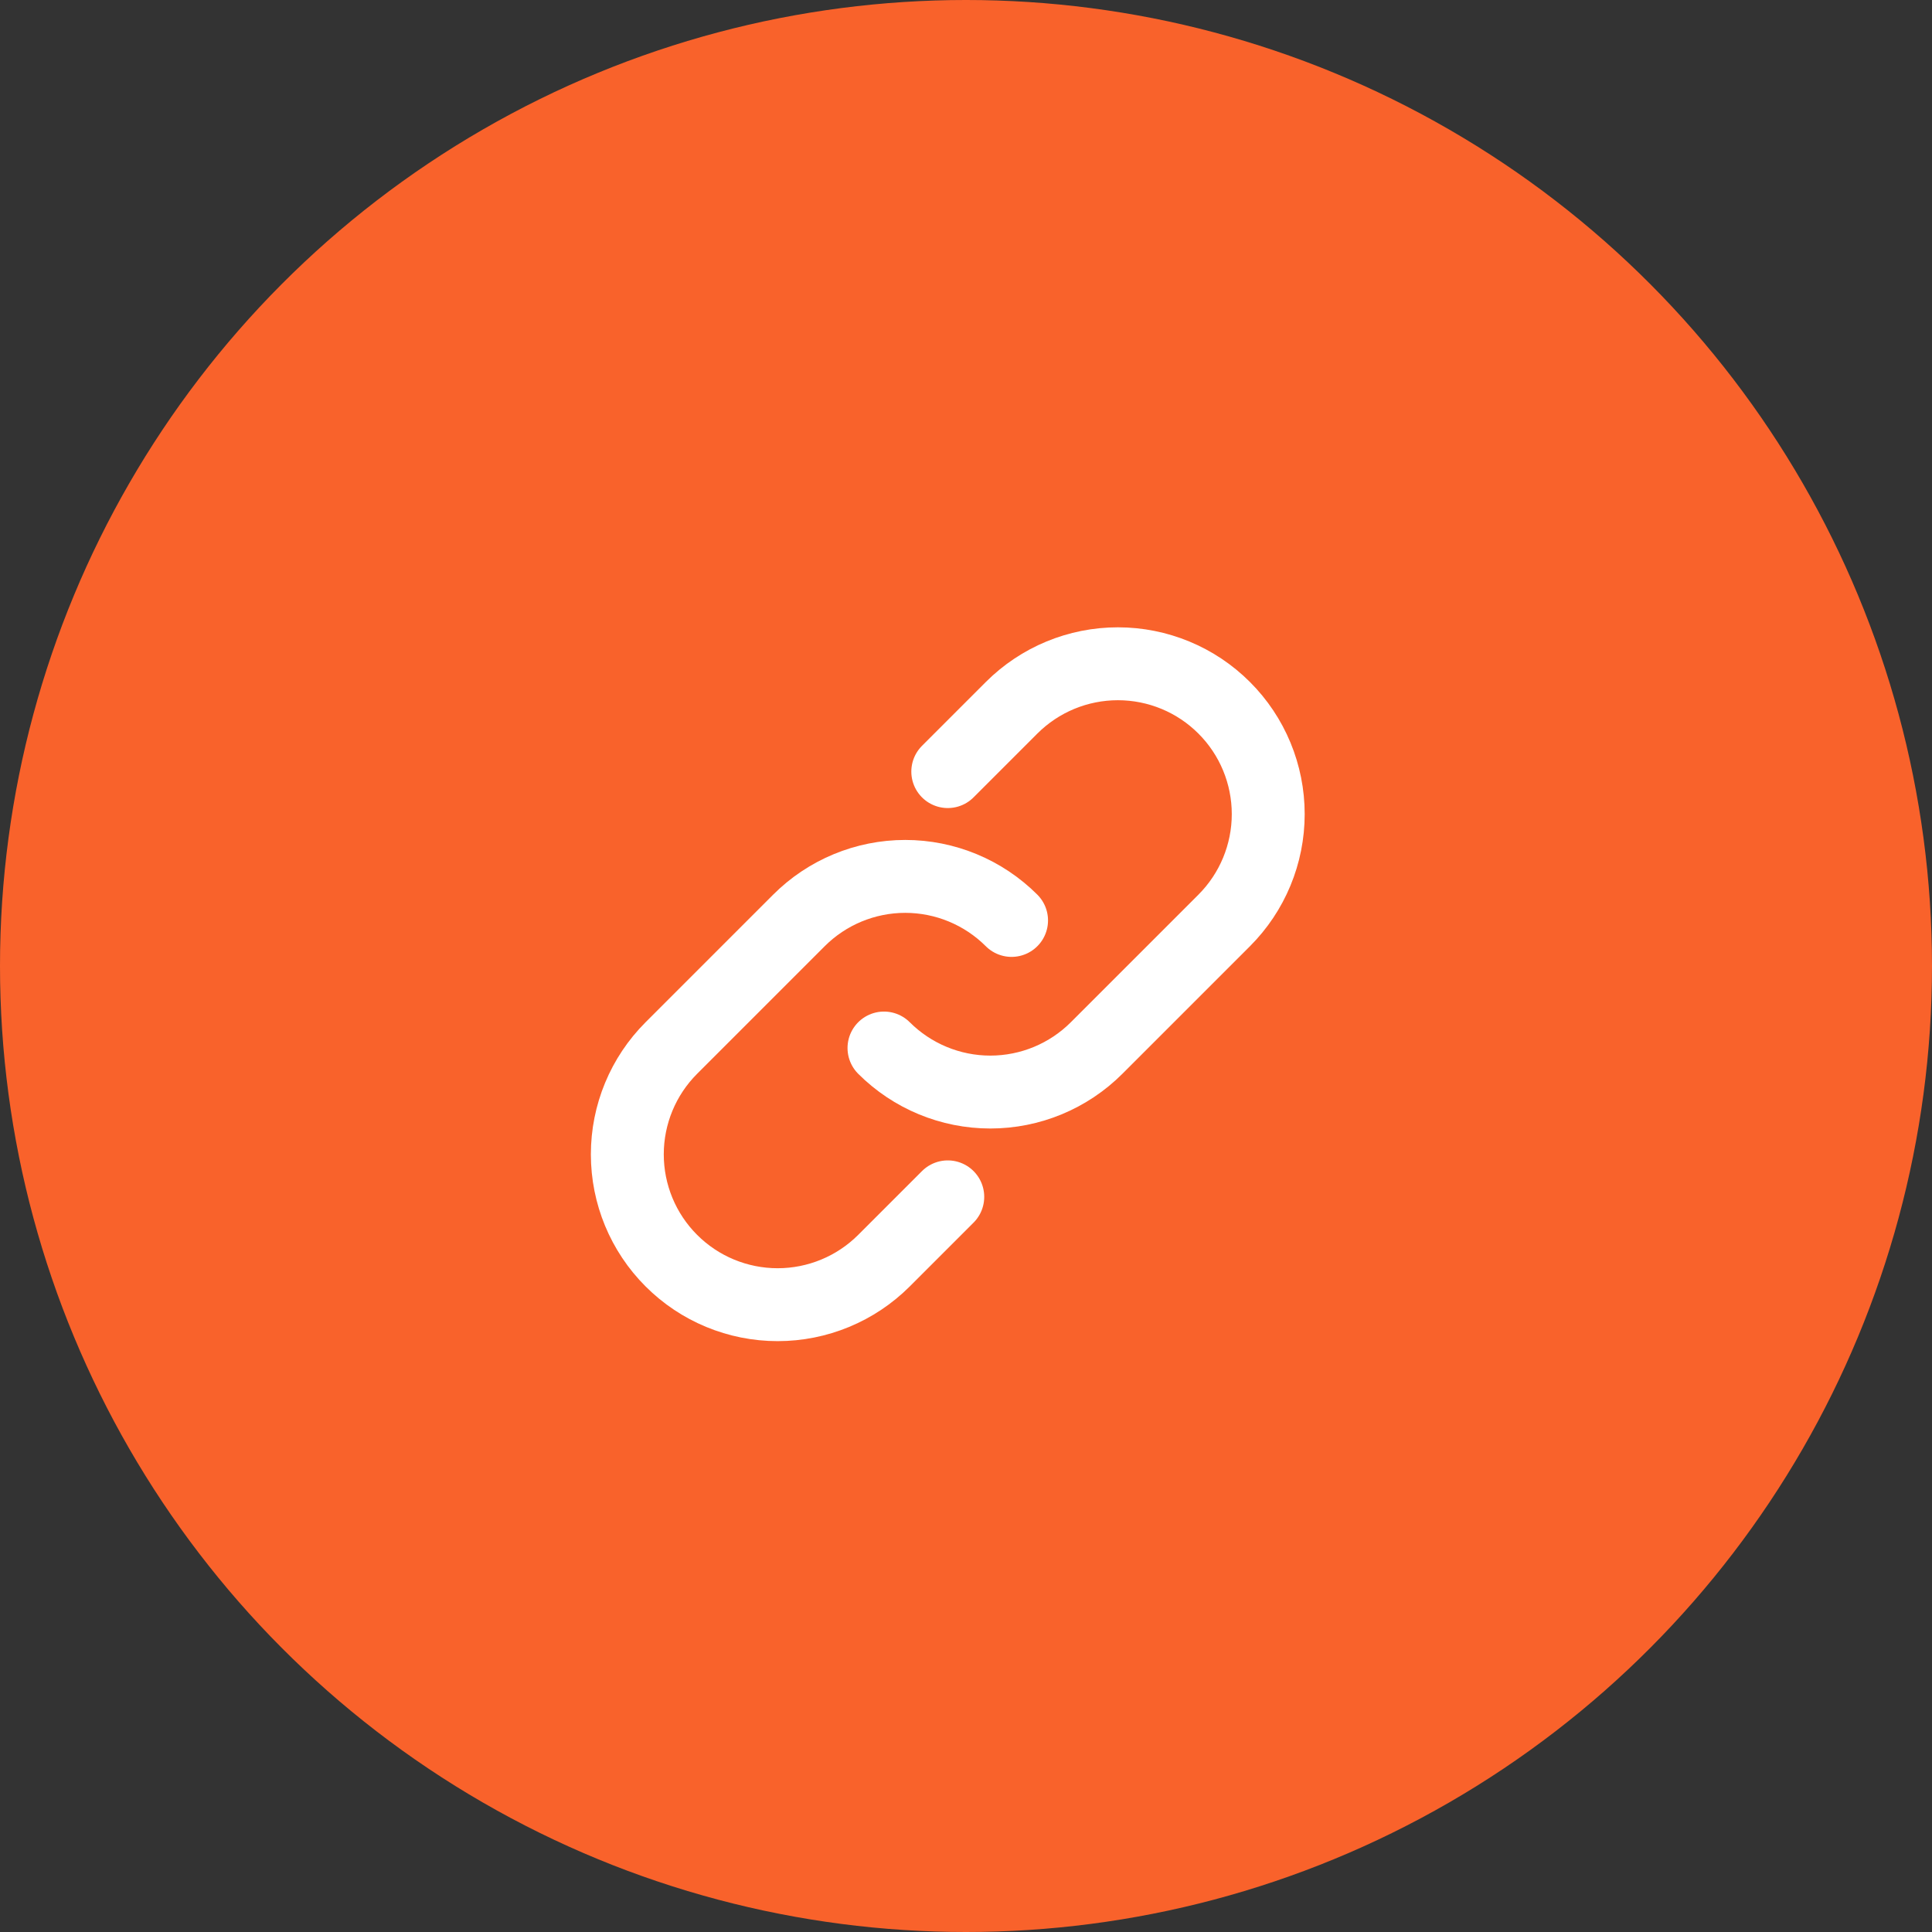 <?xml version="1.0" encoding="UTF-8"?> <svg xmlns="http://www.w3.org/2000/svg" width="53" height="53" viewBox="0 0 53 53" fill="none"><rect x="0" y="0" width="53" height="53" fill="#333333" stroke="none"/><circle cx="26.5" cy="26.5" r="26.5" fill="#F9622B"></circle><path d="M26 32.833L24.25 34.583C23.476 35.357 22.427 35.791 21.333 35.791C20.239 35.791 19.19 35.357 18.417 34.583C17.643 33.81 17.209 32.761 17.209 31.667C17.209 30.573 17.643 29.524 18.417 28.75L21.917 25.25C22.69 24.477 23.739 24.042 24.833 24.042C25.927 24.042 26.976 24.477 27.75 25.25" stroke="white" stroke-width="2" stroke-linecap="round"></path><path d="M26 21.167L27.75 19.417C28.524 18.643 29.573 18.209 30.667 18.209C31.761 18.209 32.81 18.643 33.583 19.417C34.357 20.19 34.791 21.239 34.791 22.333C34.791 23.427 34.357 24.476 33.583 25.25L30.083 28.75C29.31 29.523 28.261 29.958 27.167 29.958C26.073 29.958 25.024 29.523 24.25 28.75" stroke="white" stroke-width="2" stroke-linecap="round"></path></svg> 